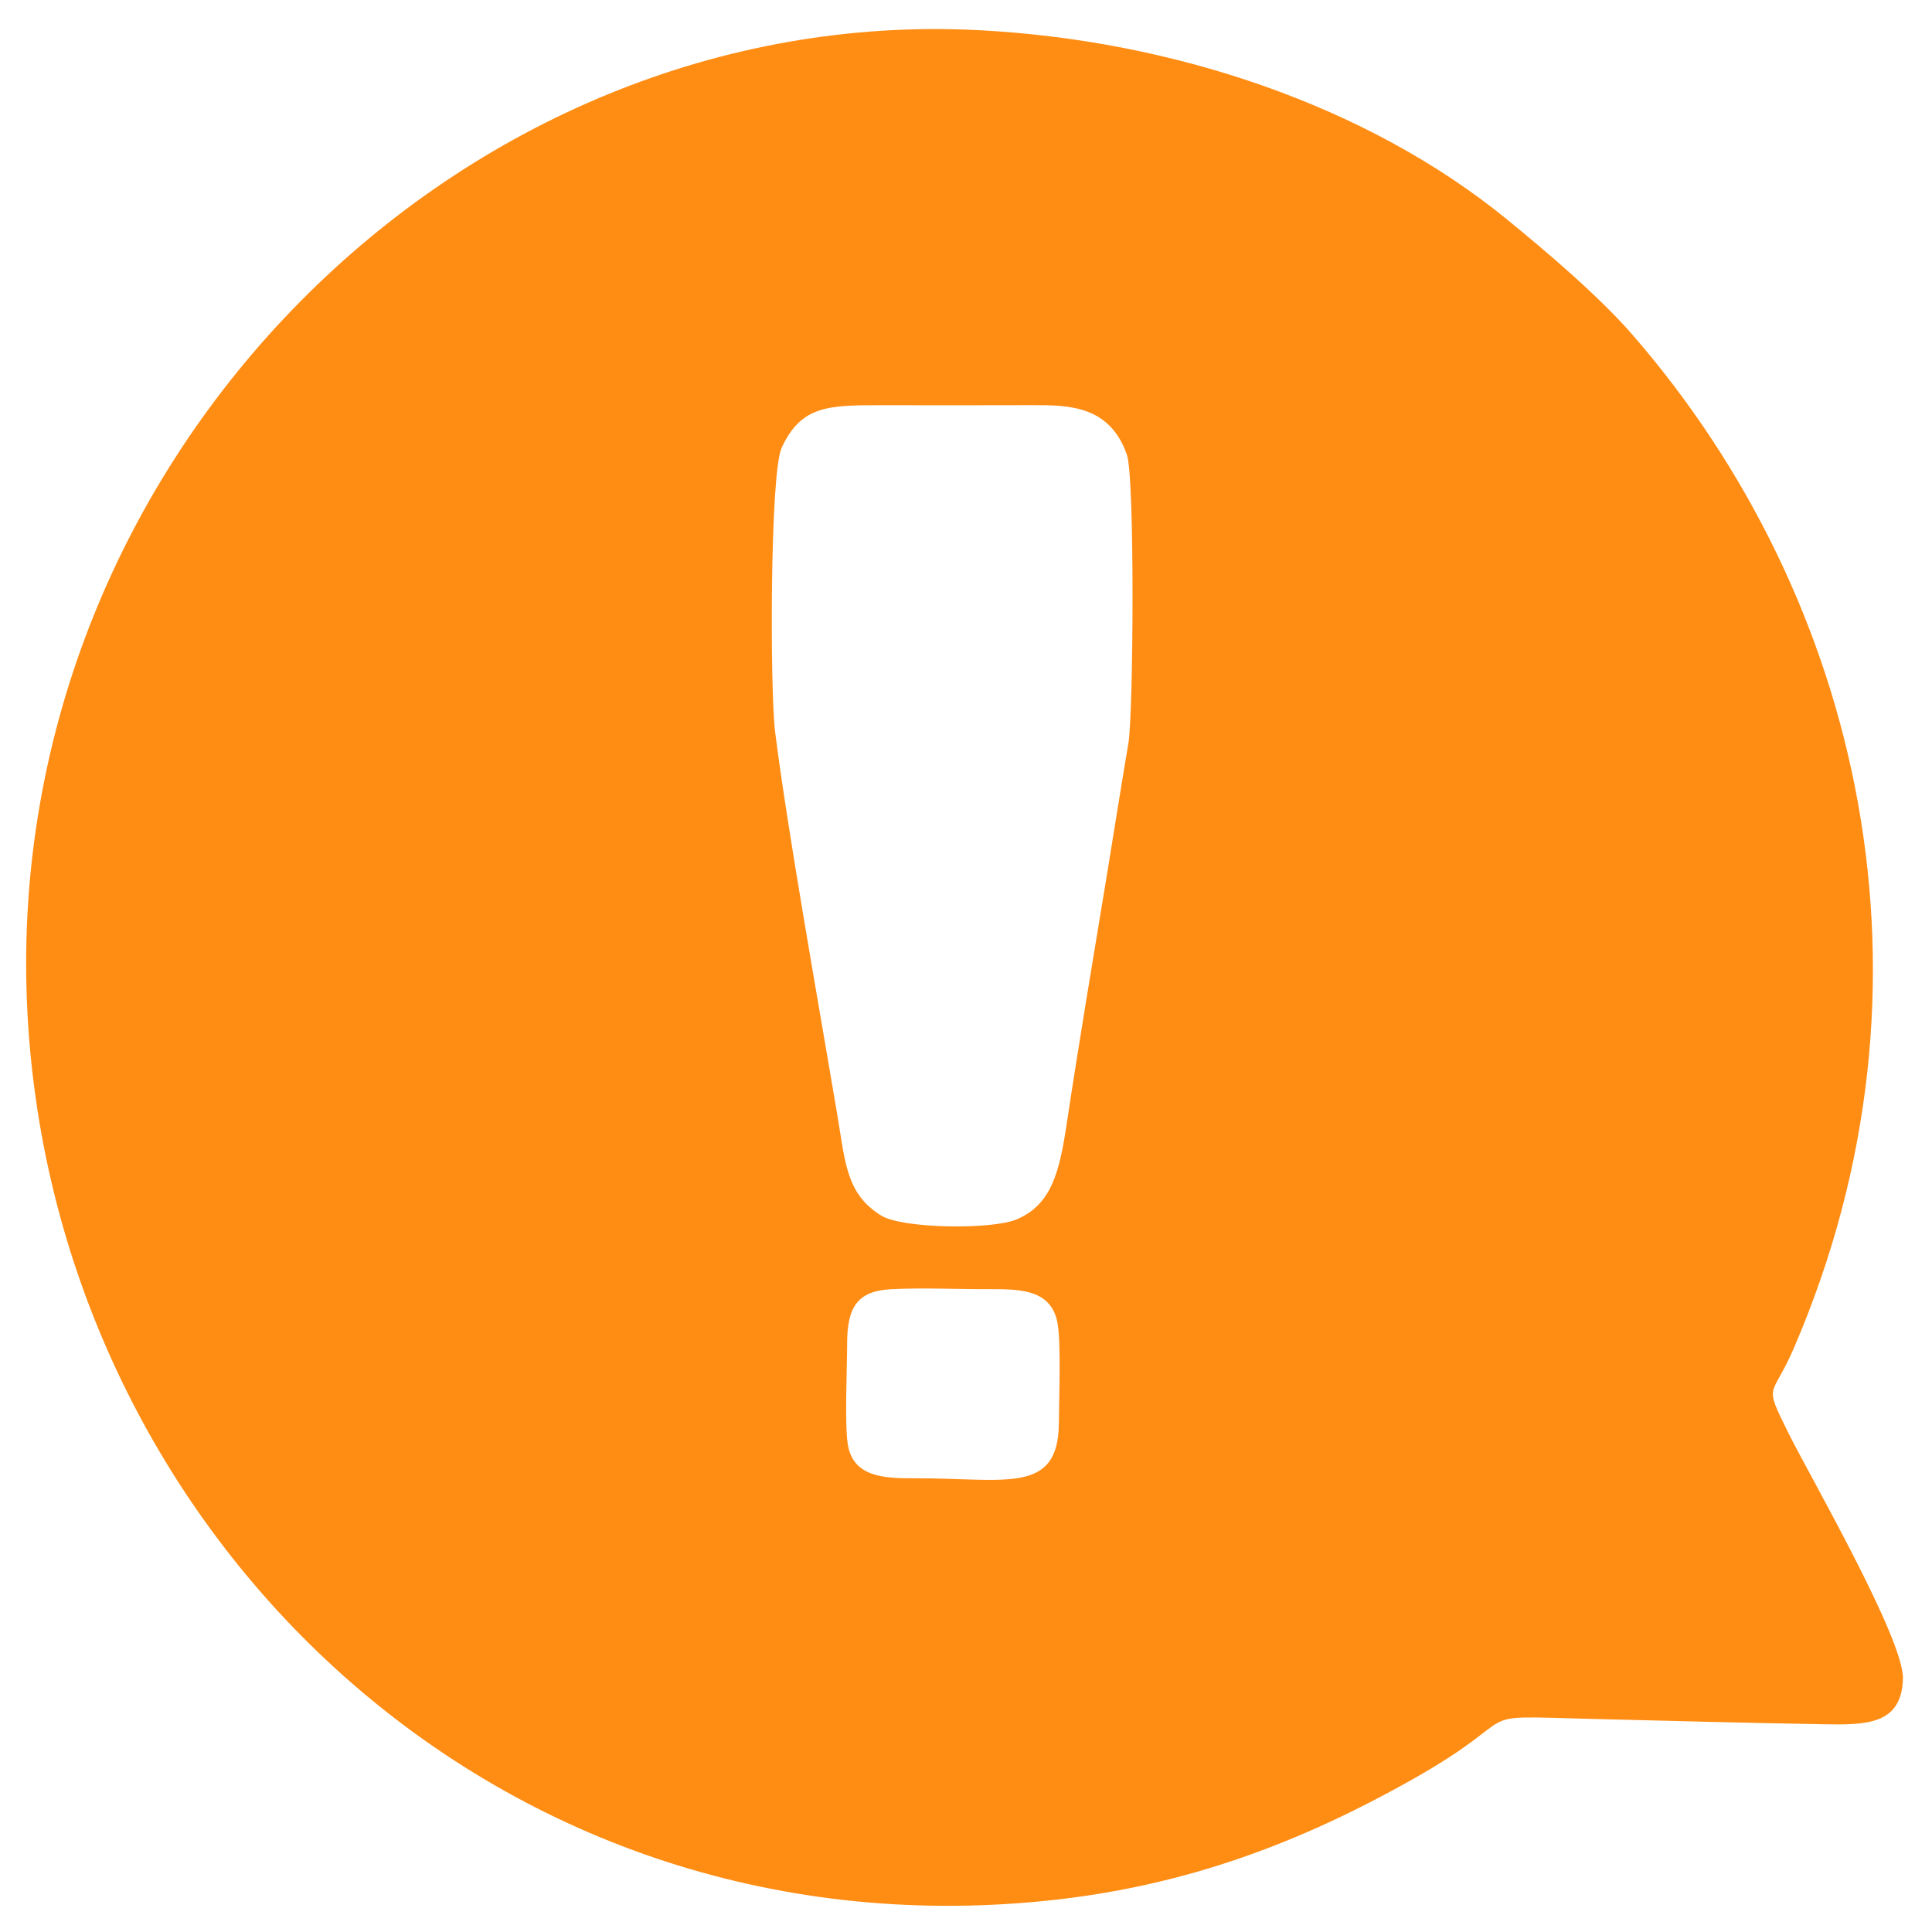 <?xml version="1.0" encoding="UTF-8"?>
<!DOCTYPE svg PUBLIC "-//W3C//DTD SVG 1.1//EN" "http://www.w3.org/Graphics/SVG/1.1/DTD/svg11.dtd">
<!-- Creator: CorelDRAW -->
<svg xmlns="http://www.w3.org/2000/svg" xml:space="preserve" width="413px" height="413px" version="1.1" style="shape-rendering:geometricPrecision; text-rendering:geometricPrecision; image-rendering:optimizeQuality; fill-rule:evenodd; clip-rule:evenodd"
viewBox="0 0 413 413"
 xmlns:xlink="http://www.w3.org/1999/xlink"
 xmlns:xodm="http://www.corel.com/coreldraw/odm/2003">
 <defs>
  <style type="text/css">
   <![CDATA[
    .fil0 {fill:#FF8D14}
   ]]>
  </style>
 </defs>
 <g id="Слой_x0020_1">
  <path class="fil0" d="M181.28 309.04c-0.77,-4.1 -0.19,-16.76 -0.19,-21.73 0,-7.78 2.07,-11.34 9.44,-11.72 6.79,-0.35 14.46,0.03 21.36,-0.01 6.83,-0.03 12.75,0.36 14.14,7.06 0.83,4.04 0.35,16.74 0.32,21.61 -0.11,15.46 -11.64,11.66 -31.08,11.76 -6.63,0.04 -12.76,-0.45 -13.99,-6.97zm-15.59 -152.63c-1.08,-8.57 -1.14,-55.26 1.42,-60.73 4.23,-9.06 9.97,-9.08 21.84,-9.06 10.54,0.01 21.09,0.03 31.63,-0.01 7.75,-0.03 16.66,0 20.33,10.65 1.69,4.93 1.38,55.26 0.31,61.6 -1.55,9.15 -3.01,18.47 -4.5,27.56 -2.95,17.99 -6.01,35.99 -8.68,53.74 -1.53,10.19 -3.19,17.36 -10.75,20.52 -5.28,2.21 -24.36,1.99 -28.93,-0.84 -7.49,-4.64 -7.64,-11.28 -9.4,-21.7 -3.97,-23.58 -10.58,-60.41 -13.27,-81.73zm-159.93 57.84c4.61,111.57 98.69,204.33 217.98,192.06 30.51,-3.13 54.96,-12.93 77.64,-25.62 26.28,-14.71 10.93,-13.94 38.59,-13.25 16.59,0.42 33.17,0.86 49.81,1.15 9.02,0.16 16.72,0.18 17.01,-9.72 0.25,-8.54 -20.26,-43.95 -24.53,-52.63 -5.37,-10.9 -3.54,-7.03 1.22,-18.08 33.64,-78.08 14.39,-160.26 -34.42,-216.5 -7.28,-8.39 -18.66,-18.02 -26.98,-24.81 -29.85,-24.35 -71.49,-38.27 -112.83,-40.4 -110.73,-5.71 -208.3,91.15 -203.49,207.8z"/>
 </g>
</svg>
